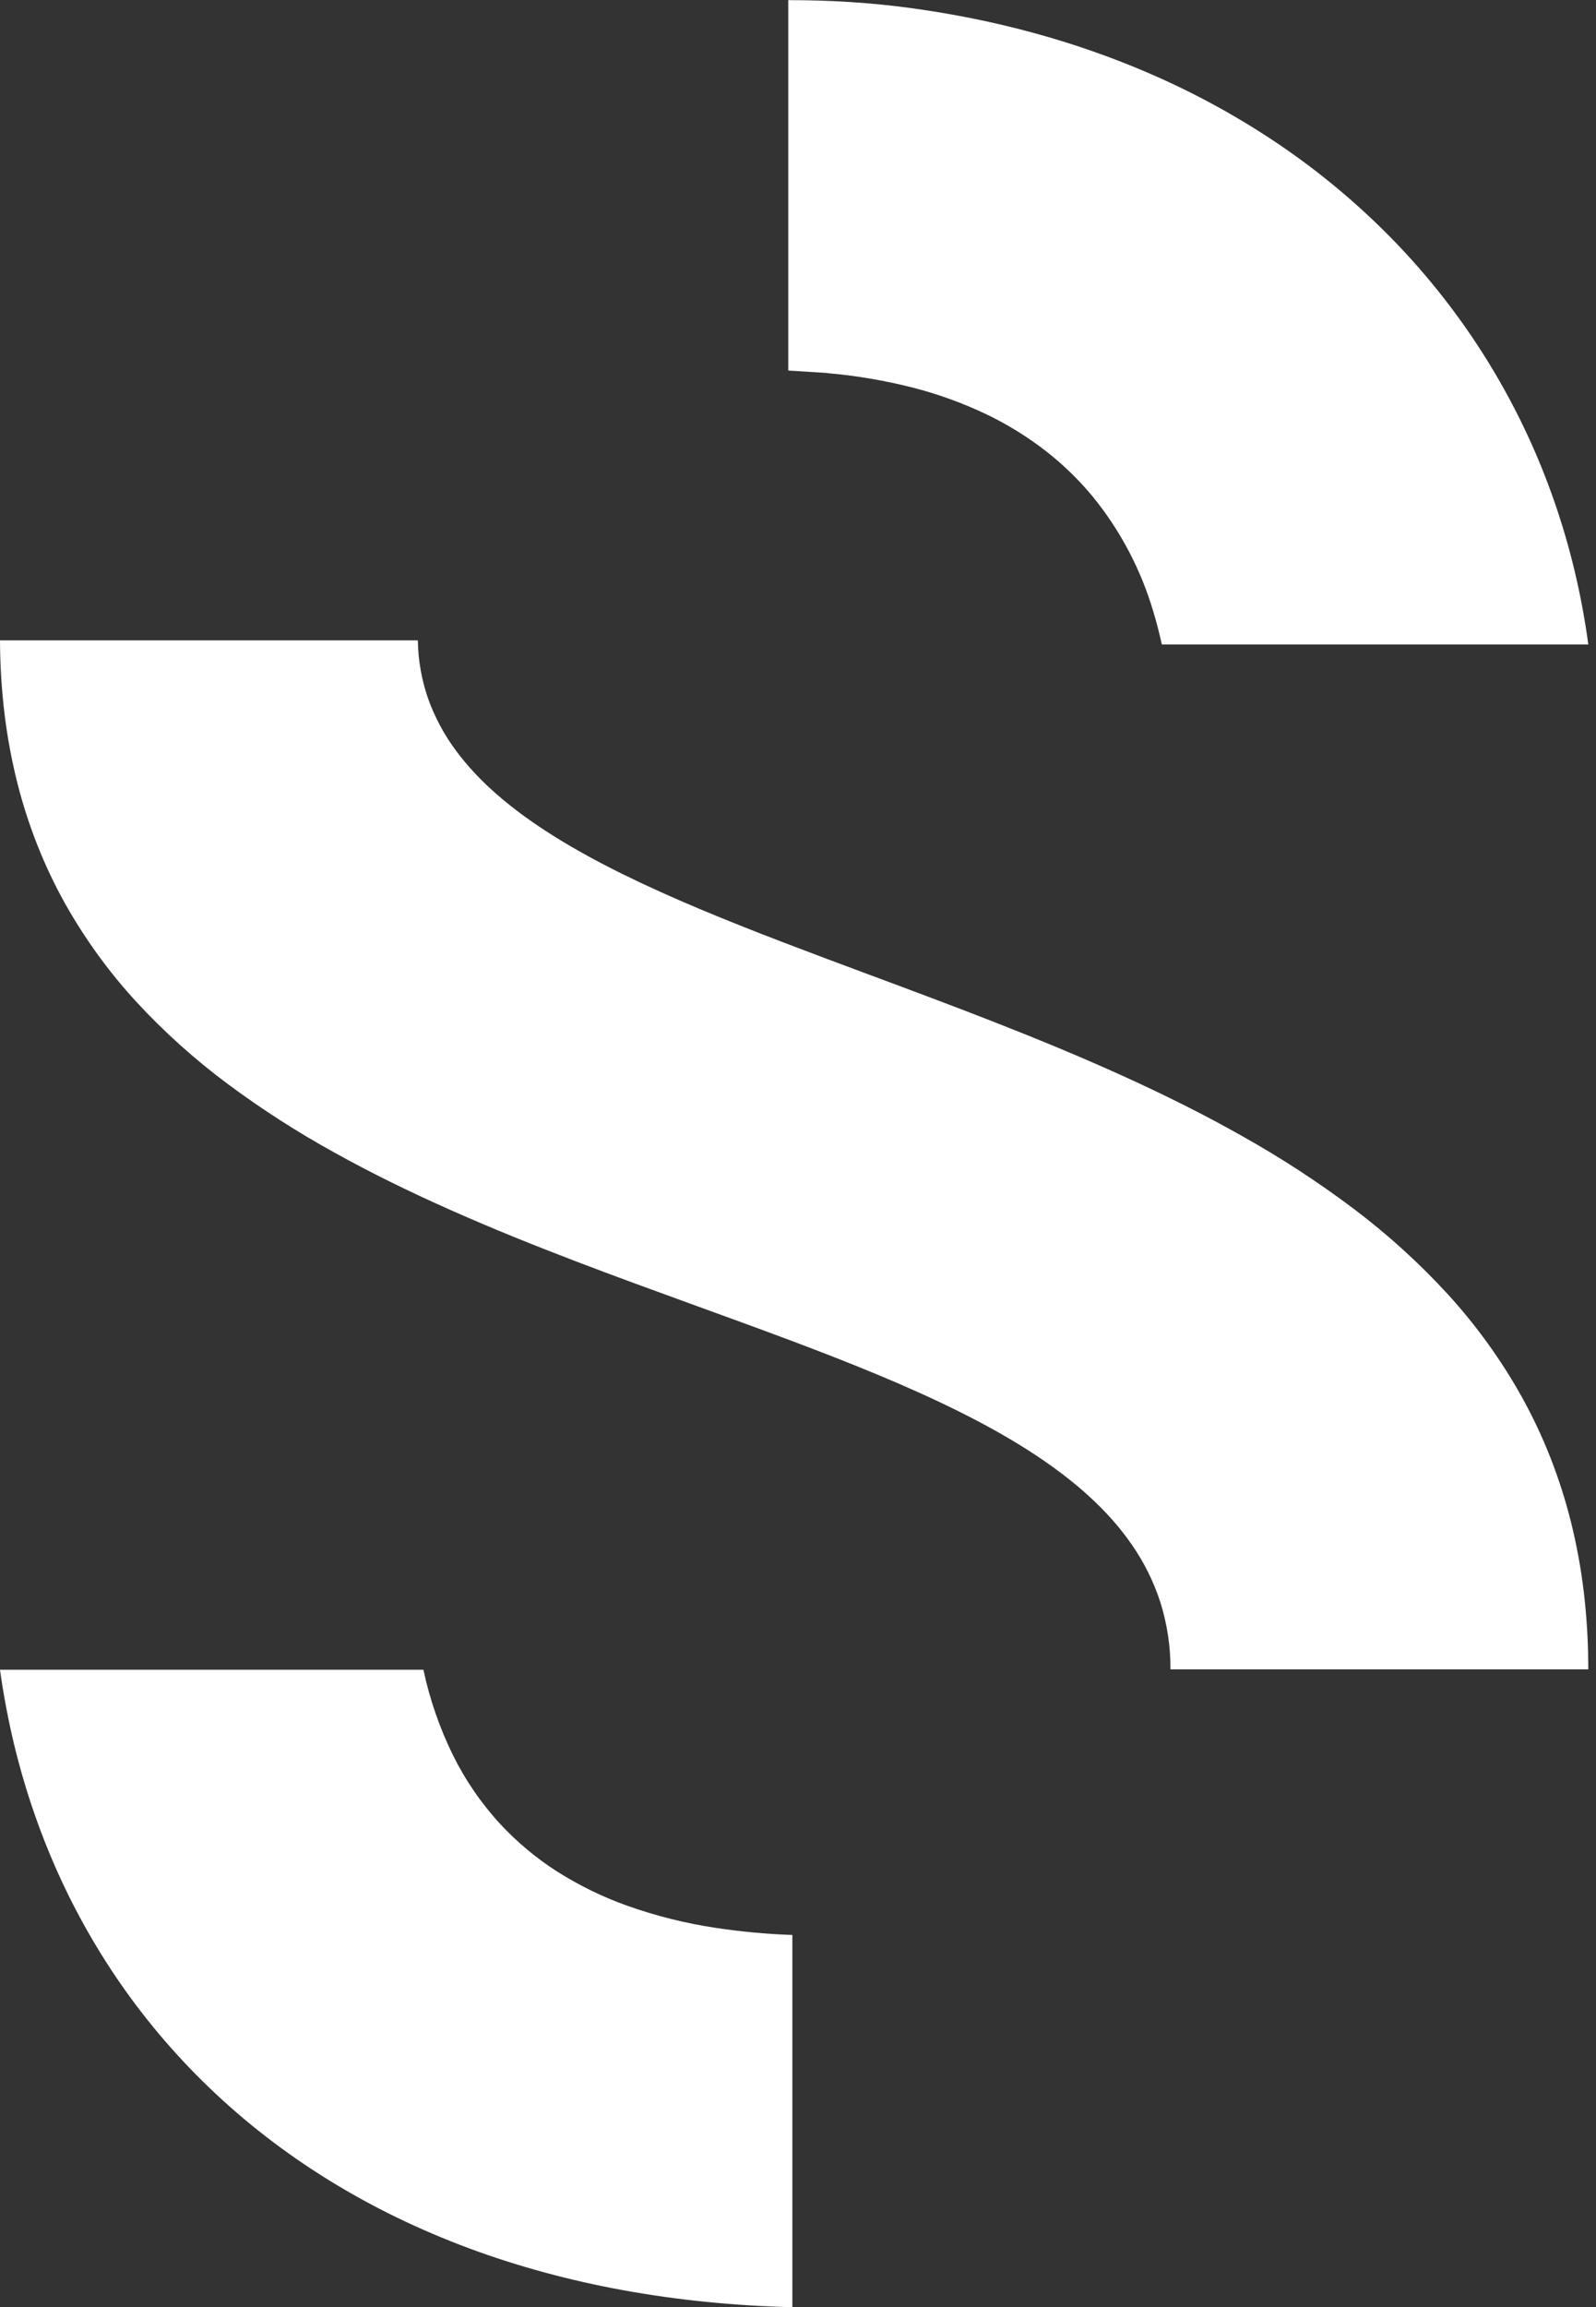 <svg width="99" height="143" viewBox="0 0 99 143" fill="none" xmlns="http://www.w3.org/2000/svg">
<rect x="0" y="0" width="99" height="143" fill="#333333" stroke="none"/>
<path d="M49.151 143.009C41.901 142.83 35.167 141.606 29.127 139.37C22.894 137.059 17.456 133.702 12.966 129.389C10.794 127.304 8.85 124.995 7.165 122.501C5.493 120.019 4.082 117.372 2.955 114.599C1.813 111.783 0.954 108.86 0.391 105.873C0.242 105.094 0.109 104.294 0 103.497H26.266C26.655 105.331 27.271 107.11 28.098 108.793C28.873 110.358 29.869 111.804 31.056 113.087C32.076 114.18 33.228 115.144 34.485 115.956C35.869 116.842 37.351 117.569 38.901 118.122C40.68 118.753 42.516 119.213 44.381 119.493C45.961 119.733 47.554 119.88 49.151 119.936V143.009Z" fill="white"/>
<path d="M98.521 103.473H72.604C72.612 102.068 72.401 100.672 71.983 99.331C71.573 98.055 70.974 96.846 70.209 95.747C68.759 93.643 66.653 91.728 63.773 89.889C58.386 86.454 51.054 83.793 43.291 80.978L43.278 80.974L43.261 80.966L43.254 80.964C38.244 79.146 33.061 77.267 28.06 75.051C25.357 73.854 22.979 72.682 20.792 71.466C18.487 70.2 16.268 68.778 14.155 67.21C12.102 65.686 10.193 63.975 8.455 62.094C6.733 60.221 5.236 58.153 3.994 55.931C3.361 54.788 2.803 53.607 2.322 52.393C1.824 51.133 1.407 49.84 1.075 48.525C0.725 47.135 0.462 45.724 0.287 44.3C0.101 42.771 0.006 41.233 0 39.692H25.919C25.937 40.934 26.157 42.165 26.567 43.335C26.98 44.479 27.56 45.555 28.285 46.528C29.681 48.418 31.691 50.167 34.43 51.873C39.566 55.074 46.571 57.681 53.988 60.441H53.992C59.114 62.348 64.412 64.318 69.567 66.652C72.353 67.914 74.804 69.146 77.058 70.422C79.441 71.756 81.732 73.247 83.917 74.885C86.044 76.482 88.02 78.272 89.82 80.235C91.602 82.187 93.152 84.342 94.437 86.656C95.091 87.842 95.668 89.068 96.163 90.327C96.678 91.636 97.106 92.976 97.448 94.34C97.805 95.779 98.072 97.24 98.247 98.713C98.433 100.291 98.523 101.882 98.521 103.473Z" fill="white"/>
<path d="M95.642 29.023C94.56 26.343 93.213 23.775 91.626 21.359C90.028 18.932 88.194 16.668 86.148 14.602C84.055 12.492 81.76 10.589 79.297 8.925C76.727 7.191 74 5.707 71.15 4.488C66.624 2.545 61.719 1.211 56.516 0.503C54.025 0.163 51.513 0.009 49.002 0.009H48.895V22.969L51.318 23.119V23.128C53.123 23.284 54.913 23.589 56.668 24.038C58.218 24.438 59.724 24.985 61.171 25.672C62.48 26.298 63.72 27.064 64.87 27.954C65.948 28.794 66.933 29.75 67.804 30.806C69.51 32.908 70.782 35.328 71.544 37.924C71.742 38.572 71.916 39.252 72.067 39.945H98.522C98.412 39.111 98.272 38.266 98.113 37.434C97.564 34.558 96.738 31.74 95.642 29.023Z" fill="white"/>
</svg>
